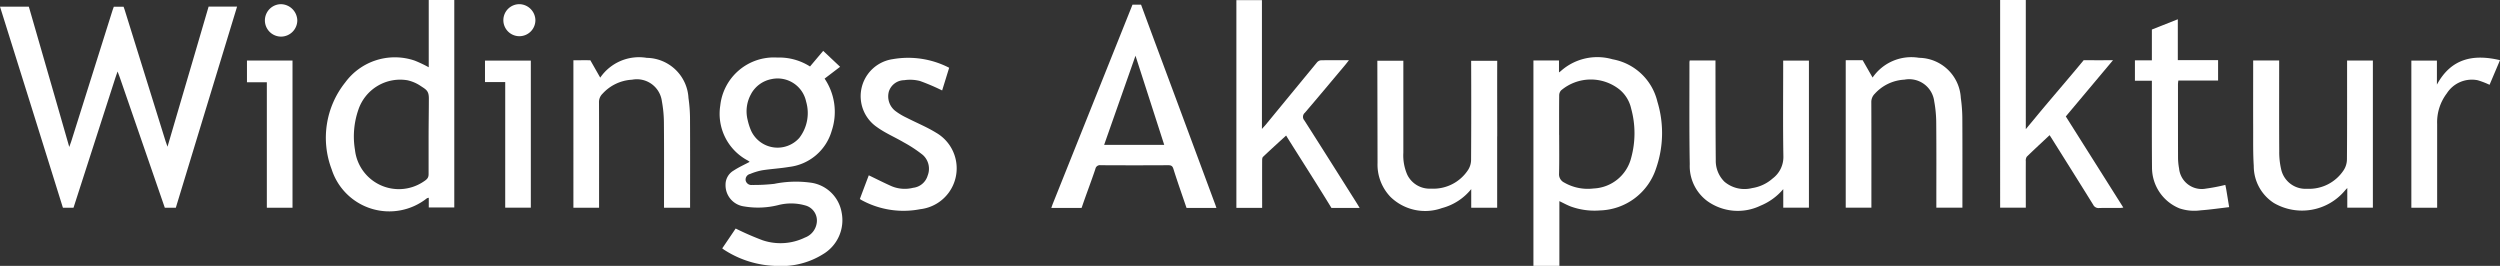 <svg id="Widings_Akupunktur_logo" data-name="Widings Akupunktur logo" xmlns="http://www.w3.org/2000/svg" width="224" height="23.823" viewBox="0 0 224 23.823">
  <rect x="0" y="0" width="224" height="23.823" fill="#333333" stroke="none"/>
  <g id="Group_123" data-name="Group 123">
    <path id="Path_14529" data-name="Path 14529" d="M21.241,4.06c-1.842,5.994-3.667,12.08-5.488,18.018h-.986c-.038-.1-.076-.22-.128-.369q-1.961-5.681-3.924-11.362c-.047-.138-.1-.273-.181-.477-.076.217-.134.372-.184.529Q8.48,16.188,6.618,21.979c-.01.034-.022.068-.034.1H5.64c-.01-.028-.021-.056-.029-.085C3.85,16.3,1.789,9.8,0,4.06H2.581l.076.254q1.135,3.907,2.256,7.817c.422,1.468.843,2.934,1.293,4.5.081-.225.137-.364.181-.507q1.849-5.875,3.7-11.748c.029-.1.068-.2.112-.311h.873c.035.09.066.179.091.257Q13,10.212,14.833,16.109c.043.134.093.264.176.5.383-1.306.733-2.5,1.081-3.69.805-2.753,1.791-6.066,2.6-8.861h2.549Z" transform="translate(0 -3.464)" fill="#fff"/>
    <path id="Path_14530" data-name="Path 14530" d="M440.539,46.914a25.07,25.07,0,0,0,2.417,1.053,5.015,5.015,0,0,0,3.787-.245,1.635,1.635,0,0,0,1.05-1.271,1.4,1.4,0,0,0-1.021-1.607,4.608,4.608,0,0,0-2.43-.028,7.441,7.441,0,0,1-3.056.115,1.91,1.91,0,0,1-1.657-1.939,1.456,1.456,0,0,1,.734-1.278c.444-.294.936-.513,1.425-.773a1.1,1.1,0,0,0-.167-.123,4.732,4.732,0,0,1-2.465-4.924,4.828,4.828,0,0,1,5.109-4.3,5.136,5.136,0,0,1,2.932.8l1.181-1.4,1.516,1.428-1.39,1.059a5.323,5.323,0,0,1,.642,4.66,4.515,4.515,0,0,1-3.834,3.254c-.795.135-1.6.175-2.4.3a5.362,5.362,0,0,0-1.081.329.517.517,0,0,0-.4.586.528.528,0,0,0,.588.4,16.322,16.322,0,0,0,1.97-.1,9.777,9.777,0,0,1,3.17-.119,3.251,3.251,0,0,1,2.872,2.69,3.538,3.538,0,0,1-1.65,3.72,7.033,7.033,0,0,1-4.126,1.064,8.959,8.959,0,0,1-4.745-1.443c-.051-.032-.1-.072-.179-.131.419-.616.834-1.227,1.2-1.773Zm1.4-12.092a3.17,3.17,0,0,0-.329,2.368,5.362,5.362,0,0,0,.3.939,2.61,2.61,0,0,0,4.325.668,3.644,3.644,0,0,0,.611-3.264,2.608,2.608,0,0,0-3.109-2.005A2.653,2.653,0,0,0,441.934,34.823Z" transform="translate(-374.62 -26.437)" fill="#fff"/>
    <path id="Path_14531" data-name="Path 14531" d="M208.042,6.037V.01h2.289V18.6h-2.286v-.87a.555.555,0,0,0-.166.044,5.423,5.423,0,0,1-8.535-2.593A7.946,7.946,0,0,1,200.556,7.4a5.516,5.516,0,0,1,6.221-1.963,11.005,11.005,0,0,1,1.265.6Zm-.012,6.117c0-1,.022-2.292.022-3.326,0-.663-.223-.786-.71-1.1a3.429,3.429,0,0,0-1.225-.53,3.953,3.953,0,0,0-4.385,2.656,7.3,7.3,0,0,0-.3,3.58,3.958,3.958,0,0,0,6.064,2.9c.351-.223.533-.356.533-.714,0-1.077,0-2.389,0-3.465Z" transform="translate(-169.627 -0.009)" fill="#fff"/>
    <path id="Path_14532" data-name="Path 14532" d="M935.26,35.285h2.292v1.074c.065-.048.118-.087.138-.1a4.912,4.912,0,0,1,4.661-1.077,5.039,5.039,0,0,1,4.018,3.795,9.63,9.63,0,0,1-.12,5.989,5.454,5.454,0,0,1-5.02,3.758,6.233,6.233,0,0,1-2.633-.356c-.336-.131-.655-.307-1.009-.476v5.8h-2.325v-18.4Zm2.309,6.687c0,1.15.018,2.3-.01,3.449a.817.817,0,0,0,.45.8,4.239,4.239,0,0,0,2.646.536A3.633,3.633,0,0,0,944.023,44a8.315,8.315,0,0,0,0-4.384,3.086,3.086,0,0,0-1.049-1.726,4.13,4.13,0,0,0-5.236.081.664.664,0,0,0-.167.445c-.013,1.187-.007,2.372-.007,3.559Z" transform="translate(-797.867 -29.87)" fill="#fff"/>
    <path id="Path_14533" data-name="Path 14533" d="M655.884,20.68l-3.354-9.036c-1.068-2.875-2.181-5.848-3.239-8.726a.819.819,0,0,0-.034-.078h-.762c-.015.034-.029.075-.048.12-2.343,5.853-4.735,11.83-7.079,17.683-.048.12-.088.244-.147.408h2.708a.515.515,0,0,0,.041-.1c.364-1.077.842-2.314,1.2-3.392a.41.41,0,0,1,.466-.333q3.03.018,6.06,0c.258,0,.382.063.463.325.323,1.039.817,2.443,1.177,3.5h2.677c-.049-.145-.085-.26-.128-.372Zm-9.931-5.274c.943-2.684,1.878-5.337,2.81-7.99l2.575,7.99h-5.385Z" transform="translate(-547.023 -2.423)" fill="#fff"/>
    <path id="Path_14534" data-name="Path 14534" d="M1230.961,18.6c-.12.013-.209.032-.3.032-.623,0-1.247-.01-1.872.007a.525.525,0,0,1-.526-.289c-1.231-1.985-2.475-3.961-3.715-5.939-.078-.123-.159-.245-.192-.3-.682.639-1.374,1.275-2.046,1.93a.643.643,0,0,0-.088.411c-.006,1.249,0,2.5,0,3.745v.413h-2.3V0h2.3V11.573c.319-.386.641-.768.959-1.156,1.218-1.479,2.959-3.477,4.225-5.023h.674c.617.01,1.247,0,1.955,0l-4.229,5.039C1227.519,13.148,1229.228,15.852,1230.961,18.6Z" transform="translate(-1040.71)" fill="#fff"/>
    <path id="Path_14535" data-name="Path 14535" d="M765.14,18.7h-2.522c-1.137-1.872-2.757-4.4-3.9-6.223l-.162-.264c-.692.635-1.39,1.263-2.07,1.911-.078.073-.078.25-.078.378-.006,1.262,0,2.522,0,3.783v.405H754.1V.08h2.289V11.622c.115-.137.244-.261.357-.4q2.272-2.765,4.548-5.528a.571.571,0,0,1,.345-.222c.818-.019,1.638-.01,2.546-.01-.131.167-.213.278-.3.383-1.212,1.444-2.419,2.891-3.645,4.323a.479.479,0,0,0-.051.686c1.568,2.452,3.117,4.915,4.672,7.377.084.131.162.267.281.463Z" transform="translate(-643.32 -0.068)" fill="#fff"/>
    <path id="Path_14536" data-name="Path 14536" d="M1374.245,36.87h2.332v.472c0,2.558-.009,5.115.007,7.674a6.7,6.7,0,0,0,.162,1.563,2.232,2.232,0,0,0,2.333,1.789,3.7,3.7,0,0,0,3.283-1.673,1.826,1.826,0,0,0,.288-.95c.022-2.8.013-5.606.013-8.407v-.461h2.311V50.063h-2.293V48.3c-.11.118-.162.169-.209.225a5.016,5.016,0,0,1-6.377,1.114,3.936,3.936,0,0,1-1.794-3.323c-.072-1.122-.048-2.251-.053-3.376-.007-1.873,0-3.745,0-5.618v-.454Z" transform="translate(-1172.364 -31.454)" fill="#fff"/>
    <path id="Path_14537" data-name="Path 14537" d="M1030.467,36.891h2.3v.457c.006,2.815,0,5.628.026,8.443a2.635,2.635,0,0,0,.776,1.96,2.781,2.781,0,0,0,2.477.573,3.583,3.583,0,0,0,1.838-.858,2.4,2.4,0,0,0,.967-1.985c-.047-2.715-.018-5.432-.018-8.149V36.9h2.307V50.079h-2.3V48.416a5.274,5.274,0,0,1-2.035,1.482,4.689,4.689,0,0,1-4.773-.413,3.909,3.909,0,0,1-1.57-3.3c-.054-3.045-.025-6.092-.028-9.139a.949.949,0,0,1,.028-.162Z" transform="translate(-879.06 -31.471)" fill="#fff"/>
    <path id="Path_14538" data-name="Path 14538" d="M850.807,43.82v6.393h-2.324v-1.67a5.006,5.006,0,0,1-2.625,1.7,4.456,4.456,0,0,1-4.6-.992,4.169,4.169,0,0,1-1.169-3.044l-.018-9.165h2.33v.43q0,3.909,0,7.82a4.3,4.3,0,0,0,.354,1.967,2.222,2.222,0,0,0,2.124,1.241,3.717,3.717,0,0,0,3.338-1.7,1.7,1.7,0,0,0,.253-.892c.018-2.665.018-6.117.006-8.864h2.337c-.01,2.09,0,4.81,0,6.78Z" transform="translate(-716.661 -31.599)" fill="#fff"/>
    <path id="Path_14539" data-name="Path 14539" d="M1128.138,36.878a4.209,4.209,0,0,1,4.168-1.772,3.8,3.8,0,0,1,3.739,3.6,13.539,13.539,0,0,1,.136,1.754c.015,2.583.007,5.165.007,7.748v.325h-2.336v-.436c0-2.375.013-4.749-.009-7.125a11.055,11.055,0,0,0-.181-1.967,2.261,2.261,0,0,0-2.669-1.942,3.856,3.856,0,0,0-2.653,1.26,1.034,1.034,0,0,0-.314.782c.013,2.987.007,5.973.007,8.961v.467h-2.3V35.323c.408,0,1.052-.01,1.519,0l.889,1.553Z" transform="translate(-960.356 -29.926)" fill="#fff"/>
    <path id="Path_14540" data-name="Path 14540" d="M524.45,47.731q.414-1.106.8-2.121c.707.339,1.378.683,2.067.986a3.071,3.071,0,0,0,1.908.132,1.535,1.535,0,0,0,1.3-1.093,1.662,1.662,0,0,0-.438-1.854,11.855,11.855,0,0,0-1.7-1.121c-.8-.47-1.667-.834-2.411-1.375A3.354,3.354,0,0,1,527.41,35.2a8,8,0,0,1,5.042.774c-.22.715-.436,1.412-.629,2.033a18.673,18.673,0,0,0-1.988-.848,3.536,3.536,0,0,0-1.407-.073,1.465,1.465,0,0,0-1.374,1,1.653,1.653,0,0,0,.632,1.8,5.659,5.659,0,0,0,.974.574c.88.451,1.805.827,2.643,1.346a3.684,3.684,0,0,1-1.445,6.84,7.836,7.836,0,0,1-5.259-.818c-.043-.022-.081-.051-.147-.094Z" transform="translate(-447.407 -29.902)" fill="#fff"/>
    <path id="Path_14541" data-name="Path 14541" d="M1310.6,28.585c-.874.1-1.714.225-2.559.285a4.15,4.15,0,0,1-1.883-.173,3.942,3.942,0,0,1-2.469-3.634c-.022-2.434-.009-4.87-.012-7.306v-.5h-1.519V15.427h1.519v-1.31c0-.291,0-.94,0-1.447l2.318-.917.006,0v3.659h3.609v1.83h-3.561a3.173,3.173,0,0,0-.034.316c0,2.2,0,4.406.006,6.608a5.385,5.385,0,0,0,.093.948,2.037,2.037,0,0,0,2.417,1.808,16.587,16.587,0,0,0,1.727-.331c.027.126.063.291.091.457.081.48.157.961.253,1.54Z" transform="translate(-1110.869 -10.024)" fill="#fff"/>
    <path id="Path_14542" data-name="Path 14542" d="M1473.054,48.6h-2.314V35.418h2.29v2.151c1.281-2.362,3.272-2.753,5.653-2.19q-.469,1.108-.936,2.206a7.363,7.363,0,0,0-1.061-.408,2.66,2.66,0,0,0-2.769,1.177,4.278,4.278,0,0,0-.865,2.746v7.5Z" transform="translate(-1254.683 -29.987)" fill="#fff"/>
    <path id="Path_14543" data-name="Path 14543" d="M297.623,38.892H295.81V36.97h4.107V50.147h-2.295Z" transform="translate(-252.355 -31.539)" fill="#fff"/>
    <path id="Path_14544" data-name="Path 14544" d="M154.711,36.91V50.1h-2.3V38.861H150.63V36.91Z" transform="translate(-128.502 -31.488)" fill="#fff"/>
    <path id="Path_14545" data-name="Path 14545" d="M309.889,4.014a1.435,1.435,0,1,1-1.428-1.465,1.463,1.463,0,0,1,1.429,1.466Z" transform="translate(-261.918 -2.175)" fill="#fff"/>
    <path id="Path_14546" data-name="Path 14546" d="M163.071,5.456a1.453,1.453,0,0,1,.006-2.906,1.492,1.492,0,0,1,1.447,1.46A1.463,1.463,0,0,1,163.071,5.456Z" transform="translate(-137.886 -2.175)" fill="#fff"/>
  </g>
  <path id="Path_14547" data-name="Path 14547" d="M352.1,36.908a4.209,4.209,0,0,1,4.168-1.772,3.8,3.8,0,0,1,3.739,3.6,13.5,13.5,0,0,1,.137,1.754c.015,2.583.007,5.165.007,7.748v.325h-2.336v-.436c0-2.375.013-4.749-.009-7.125a11.035,11.035,0,0,0-.181-1.967,2.261,2.261,0,0,0-2.669-1.942,3.855,3.855,0,0,0-2.653,1.26,1.033,1.033,0,0,0-.314.782c.013,2.987.007,5.973.007,8.961v.467h-2.3V35.353c.408,0,1.052-.01,1.519,0Z" transform="translate(-298.319 -29.952)" fill="#fff"/>
</svg>
